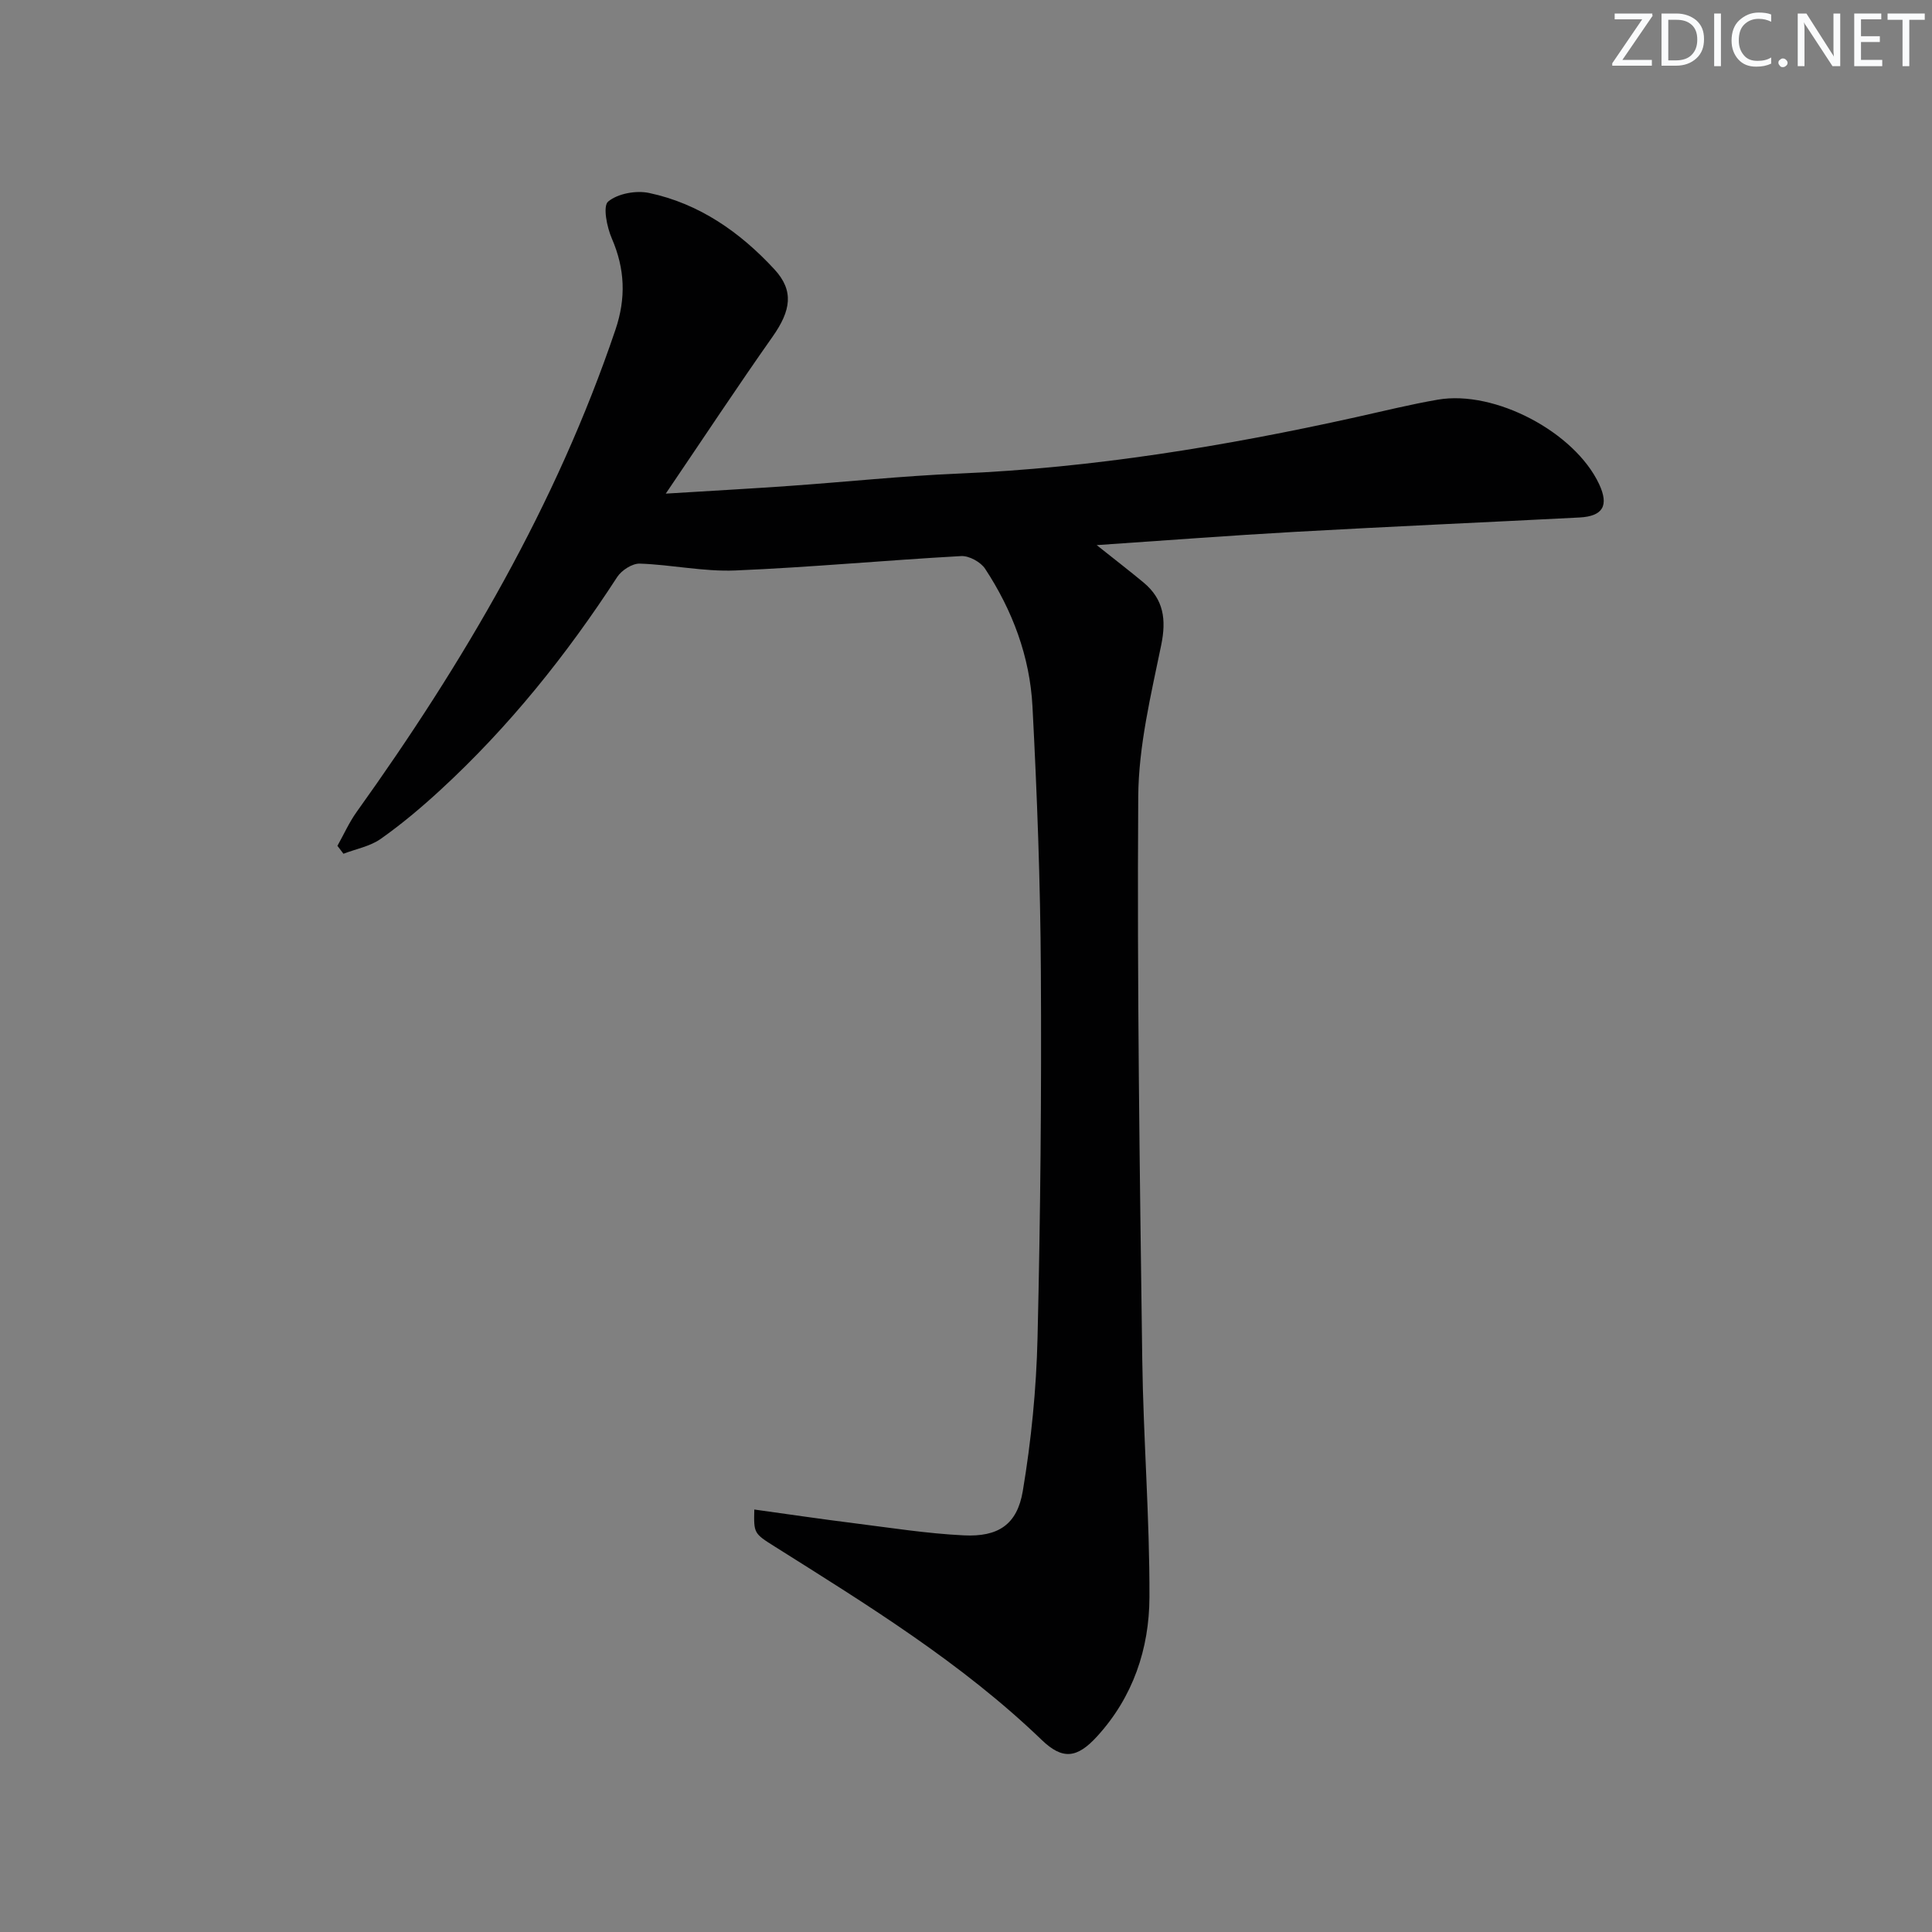 <svg enable-background="new 0 0 400 400" viewBox="0 0 400 400" xmlns="http://www.w3.org/2000/svg"><rect x="0" y="0" width="400" height="400" fill="#808080" stroke="none"/><g fill="#fafbfc"><path d="m342.2 3.2-6.3 9.2h6.1v1.2h-8.2v-.5l6.2-9.1h-5.7v-1.2h7.8v.4z"/><path d="m344 13.7v-10.9h3.1c1.6 0 3 .5 4.1 1.4 1.1 1 1.6 2.2 1.6 3.9s-.5 3-1.6 4-2.5 1.5-4.2 1.5h-3zm1.4-9.6v8.4h1.6c1.4 0 2.5-.4 3.2-1.1.8-.8 1.2-1.8 1.2-3.2s-.4-2.4-1.2-3.1-1.8-1-3.1-1z"/><path d="m356.3 2.8v10.9h-1.4v-10.9z"/><path d="m366.6 13.2c-.8.4-1.8.6-3 .6-1.6 0-2.8-.5-3.7-1.5s-1.4-2.3-1.4-3.9c0-1.7.5-3.2 1.6-4.2s2.4-1.6 4-1.6c1 0 1.9.1 2.6.4v1.5c-.8-.4-1.6-.6-2.6-.6-1.2 0-2.2.4-3 1.2s-1.1 1.9-1.1 3.3c0 1.3.4 2.3 1.1 3.1s1.6 1.1 2.8 1.1c1.1 0 2-.2 2.8-.7v1.3z"/><path d="m368.2 13c0-.3.1-.5.3-.6.2-.2.4-.3.6-.3.3 0 .5.1.7.3s.3.4.3.6-.1.5-.3.6c-.2.2-.4.3-.7.3s-.5-.1-.6-.3c-.2-.2-.3-.4-.3-.6z"/><path d="m381.1 13.7h-1.7l-5.5-8.4c-.2-.2-.3-.5-.4-.7 0 .2.1.8.1 1.5v7.6h-1.4v-10.9h1.8l5.3 8.3c.3.4.4.6.4.8 0-.3-.1-.8-.1-1.6v-7.5h1.4v10.9z"/><path d="m389.7 13.7h-5.8v-10.9h5.6v1.2h-4.2v3.5h3.9v1.2h-3.9v3.7h4.4z"/><path d="m398.4 4.1h-3.1v9.6h-1.4v-9.6h-3.1v-1.3h7.7v1.3z"/></g><path d="m156.17 312.53c6.92.96 13.76 1.97 20.62 2.83 7.57.95 15.14 2.15 22.75 2.52 7.12.35 11.05-2.21 12.22-9.18 1.75-10.45 2.8-21.1 3.05-31.69.6-25.3.84-50.62.69-75.92-.1-18.29-.78-36.59-1.74-54.86-.54-10.27-4.13-19.85-9.8-28.47-.92-1.4-3.32-2.72-4.96-2.63-15.6.86-31.18 2.33-46.79 2.98-6.55.27-13.16-1.2-19.75-1.42-1.56-.05-3.77 1.38-4.68 2.78-10.48 16.14-22.42 31.04-36.59 44.08-3.91 3.6-8.01 7.06-12.35 10.12-2.2 1.56-5.13 2.09-7.73 3.09-.42-.55-.84-1.09-1.25-1.64 1.32-2.35 2.42-4.84 3.98-7.02 22.18-30.98 41.32-63.56 53.59-99.86 2.2-6.51 1.97-12.57-.76-18.87-1.02-2.35-1.89-6.69-.76-7.64 2-1.66 5.78-2.35 8.47-1.78 10.4 2.2 18.86 8.13 25.96 15.82 4.09 4.43 3.42 8.53-.38 13.93-7.24 10.28-14.18 20.79-22.12 32.5 9.72-.6 17.75-1.04 25.78-1.61 11.61-.82 23.2-2.05 34.82-2.54 27.82-1.17 55.14-5.66 82.27-11.67 5.66-1.25 11.3-2.66 17.01-3.64 11.81-2.02 28.31 6.74 33.35 17.47 2.08 4.44.84 6.67-4.05 6.93-19.6 1.01-39.21 1.87-58.81 2.97-13.42.75-26.82 1.78-41.15 2.75 3.7 2.95 6.75 5.29 9.71 7.75 4.16 3.47 4.74 7.64 3.64 12.97-2.13 10.36-4.68 20.89-4.75 31.36-.25 38.81.31 77.62.83 116.43.22 16.45 1.55 32.9 1.49 49.34-.04 10.64-3.4 20.65-10.83 28.78-4.15 4.55-7.14 4.92-11.48.74-16.57-15.94-35.99-27.89-55.28-40.04-4.32-2.71-4.34-2.76-4.22-7.66z" fill="#010102"/></svg>